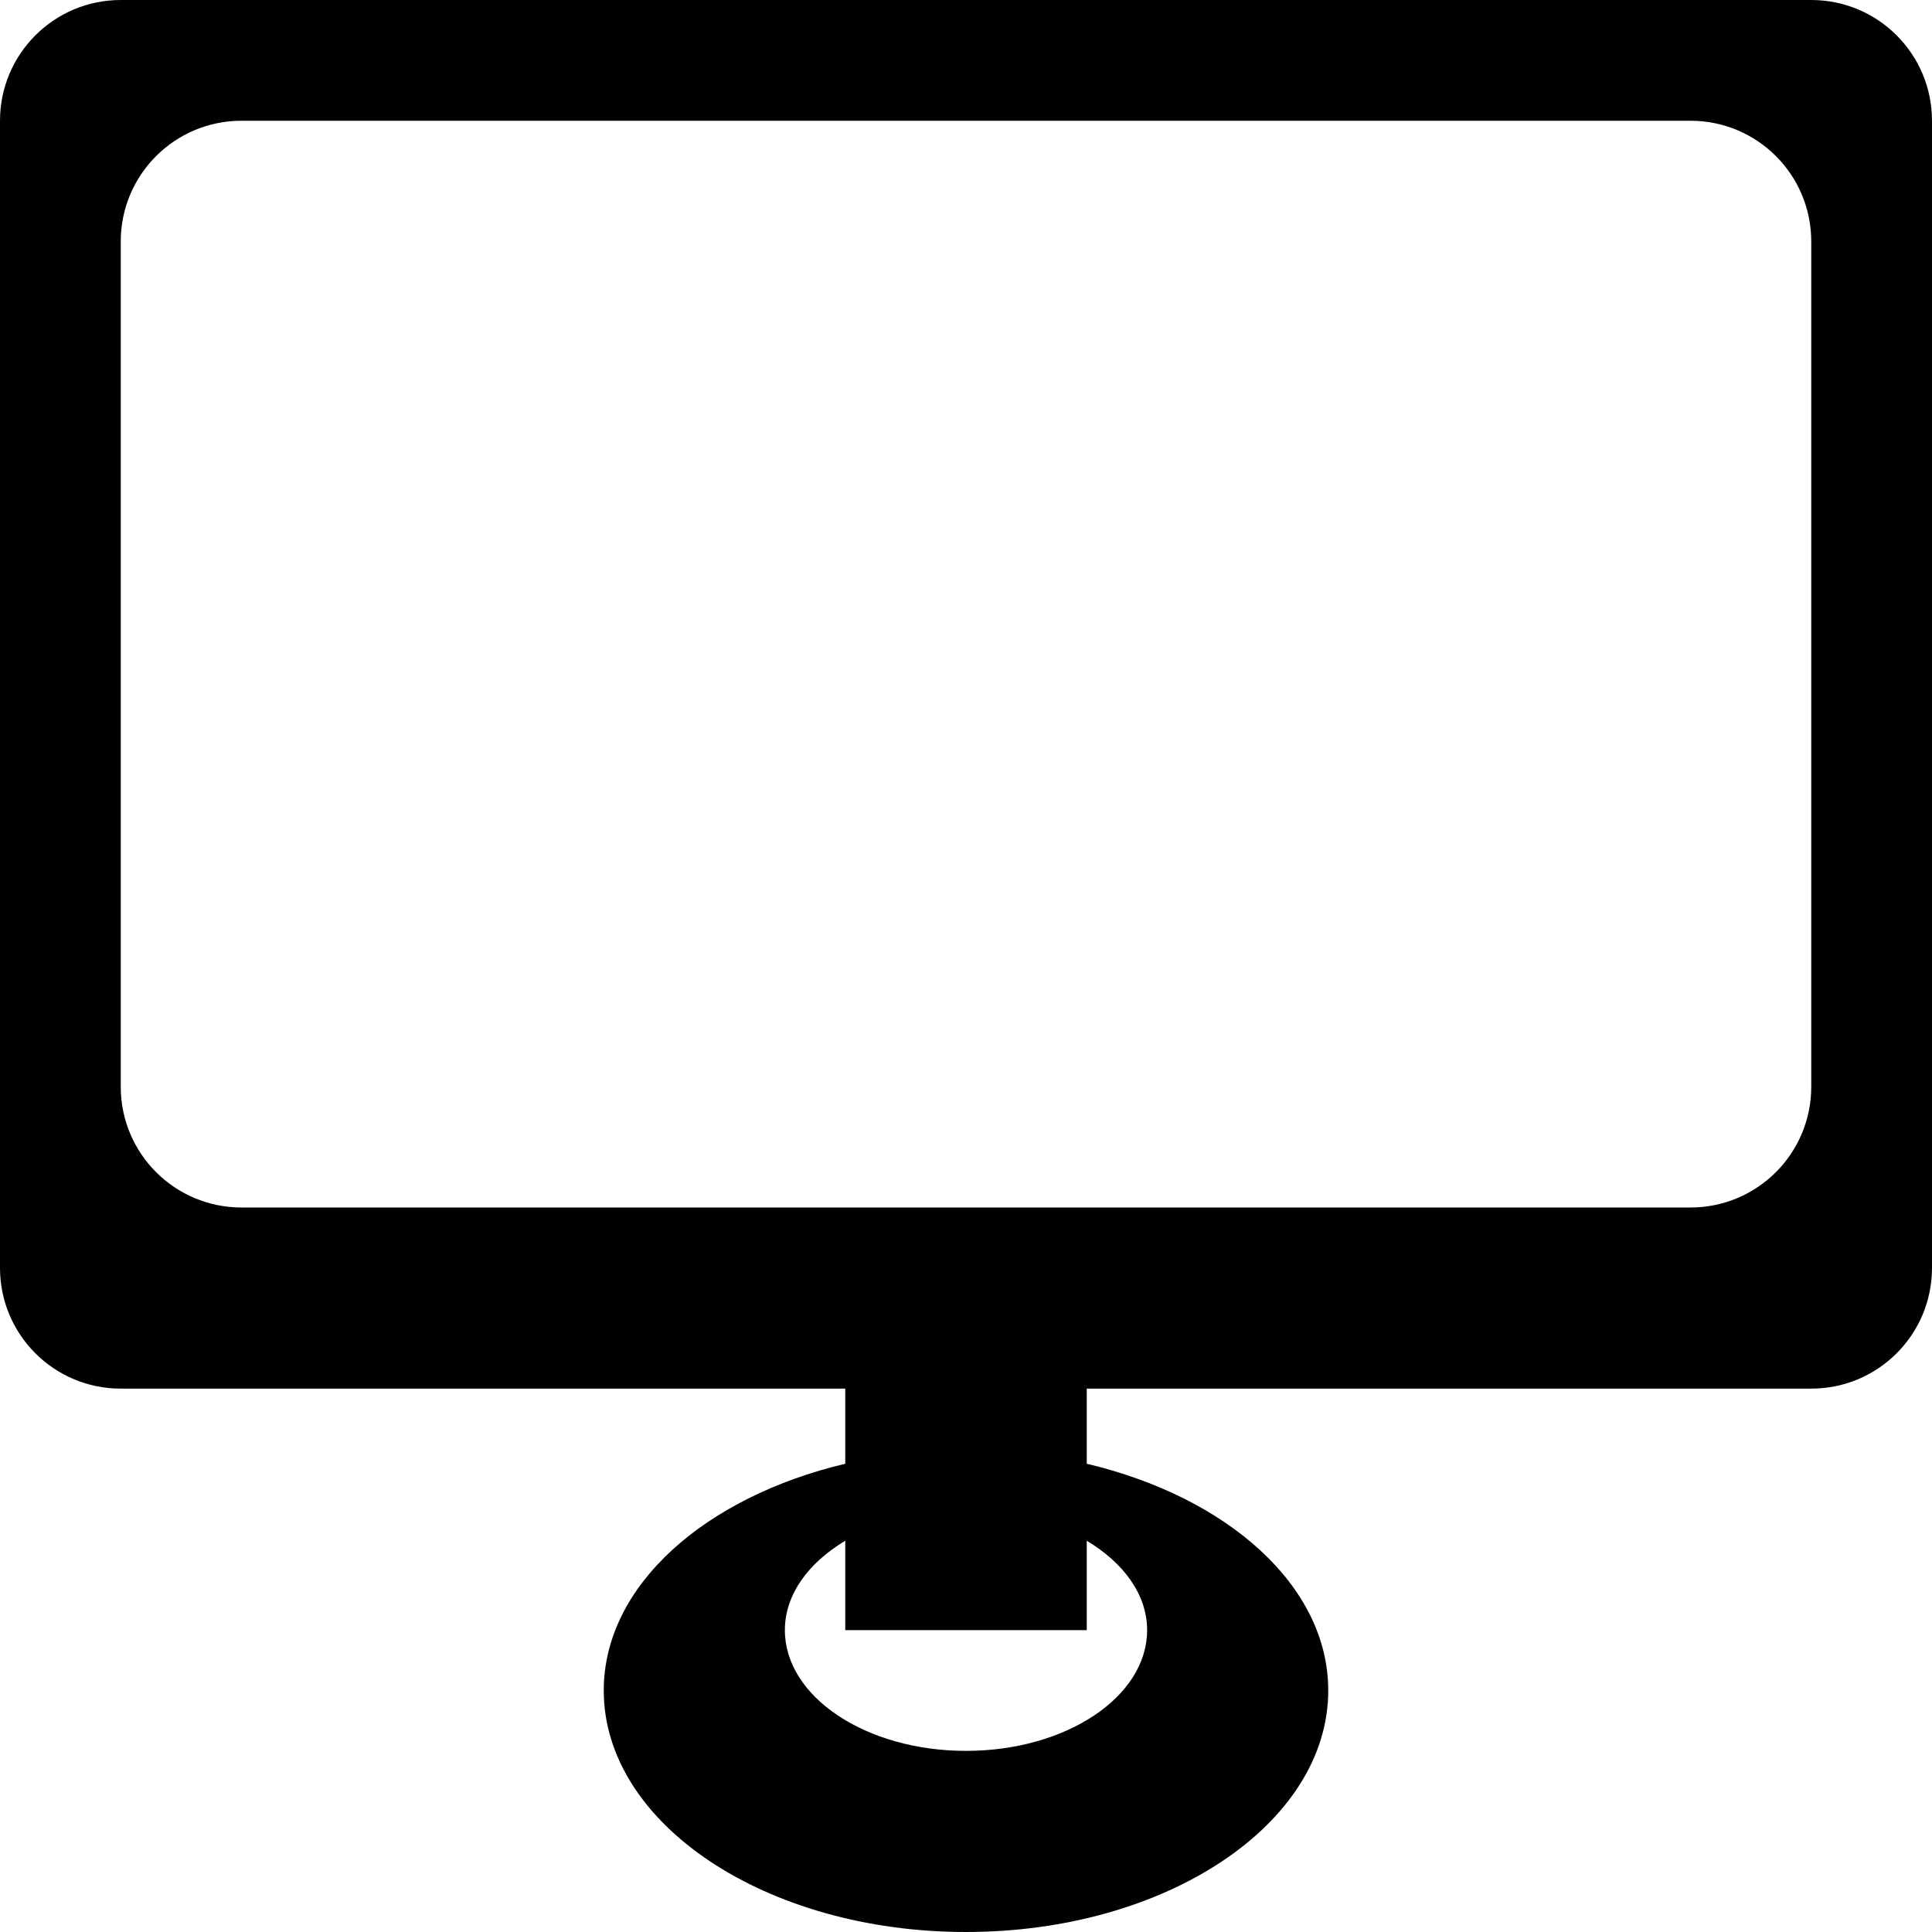 <?xml version="1.0" encoding="utf-8"?>
<!-- Generator: Adobe Illustrator 16.0.0, SVG Export Plug-In . SVG Version: 6.00 Build 0)  -->
<!DOCTYPE svg PUBLIC "-//W3C//DTD SVG 1.1//EN" "http://www.w3.org/Graphics/SVG/1.1/DTD/svg11.dtd">
<svg version="1.1" id="Layer_1" xmlns="http://www.w3.org/2000/svg" xmlns:xlink="http://www.w3.org/1999/xlink" x="0px" y="0px"
	 width="512px" height="512px" viewBox="0 0 512 512" enable-background="new 0 0 512 512" xml:space="preserve">
<path fill-rule="evenodd" clip-rule="evenodd" fill="#010101" d="M480,0H32C14.313,0,0,14.328,0,32v304c0,17.688,14.313,32,32,32
	h192v19.906c-37.188,8.844-64,32.281-64,60.094c0,35.344,43,64,96,64c53.031,0,96-28.656,96-64c0-27.813-26.781-51.281-64-60.094
	V368h192c17.688,0,32-14.313,32-32V32C512,14.328,497.688,0,480,0z M304,432c0,17.688-21.5,32-48,32s-48-14.313-48-32
	c0-9.438,6.25-17.844,16-23.688V432h64v-23.688C297.75,414.156,304,422.563,304,432z M480,288c0,17.688-14.313,32-32,32H64
	c-17.688,0-32-14.313-32-32V64c0-17.688,14.313-32,32-32h384c17.688,0,32,14.313,32,32V288z"/>
</svg>
